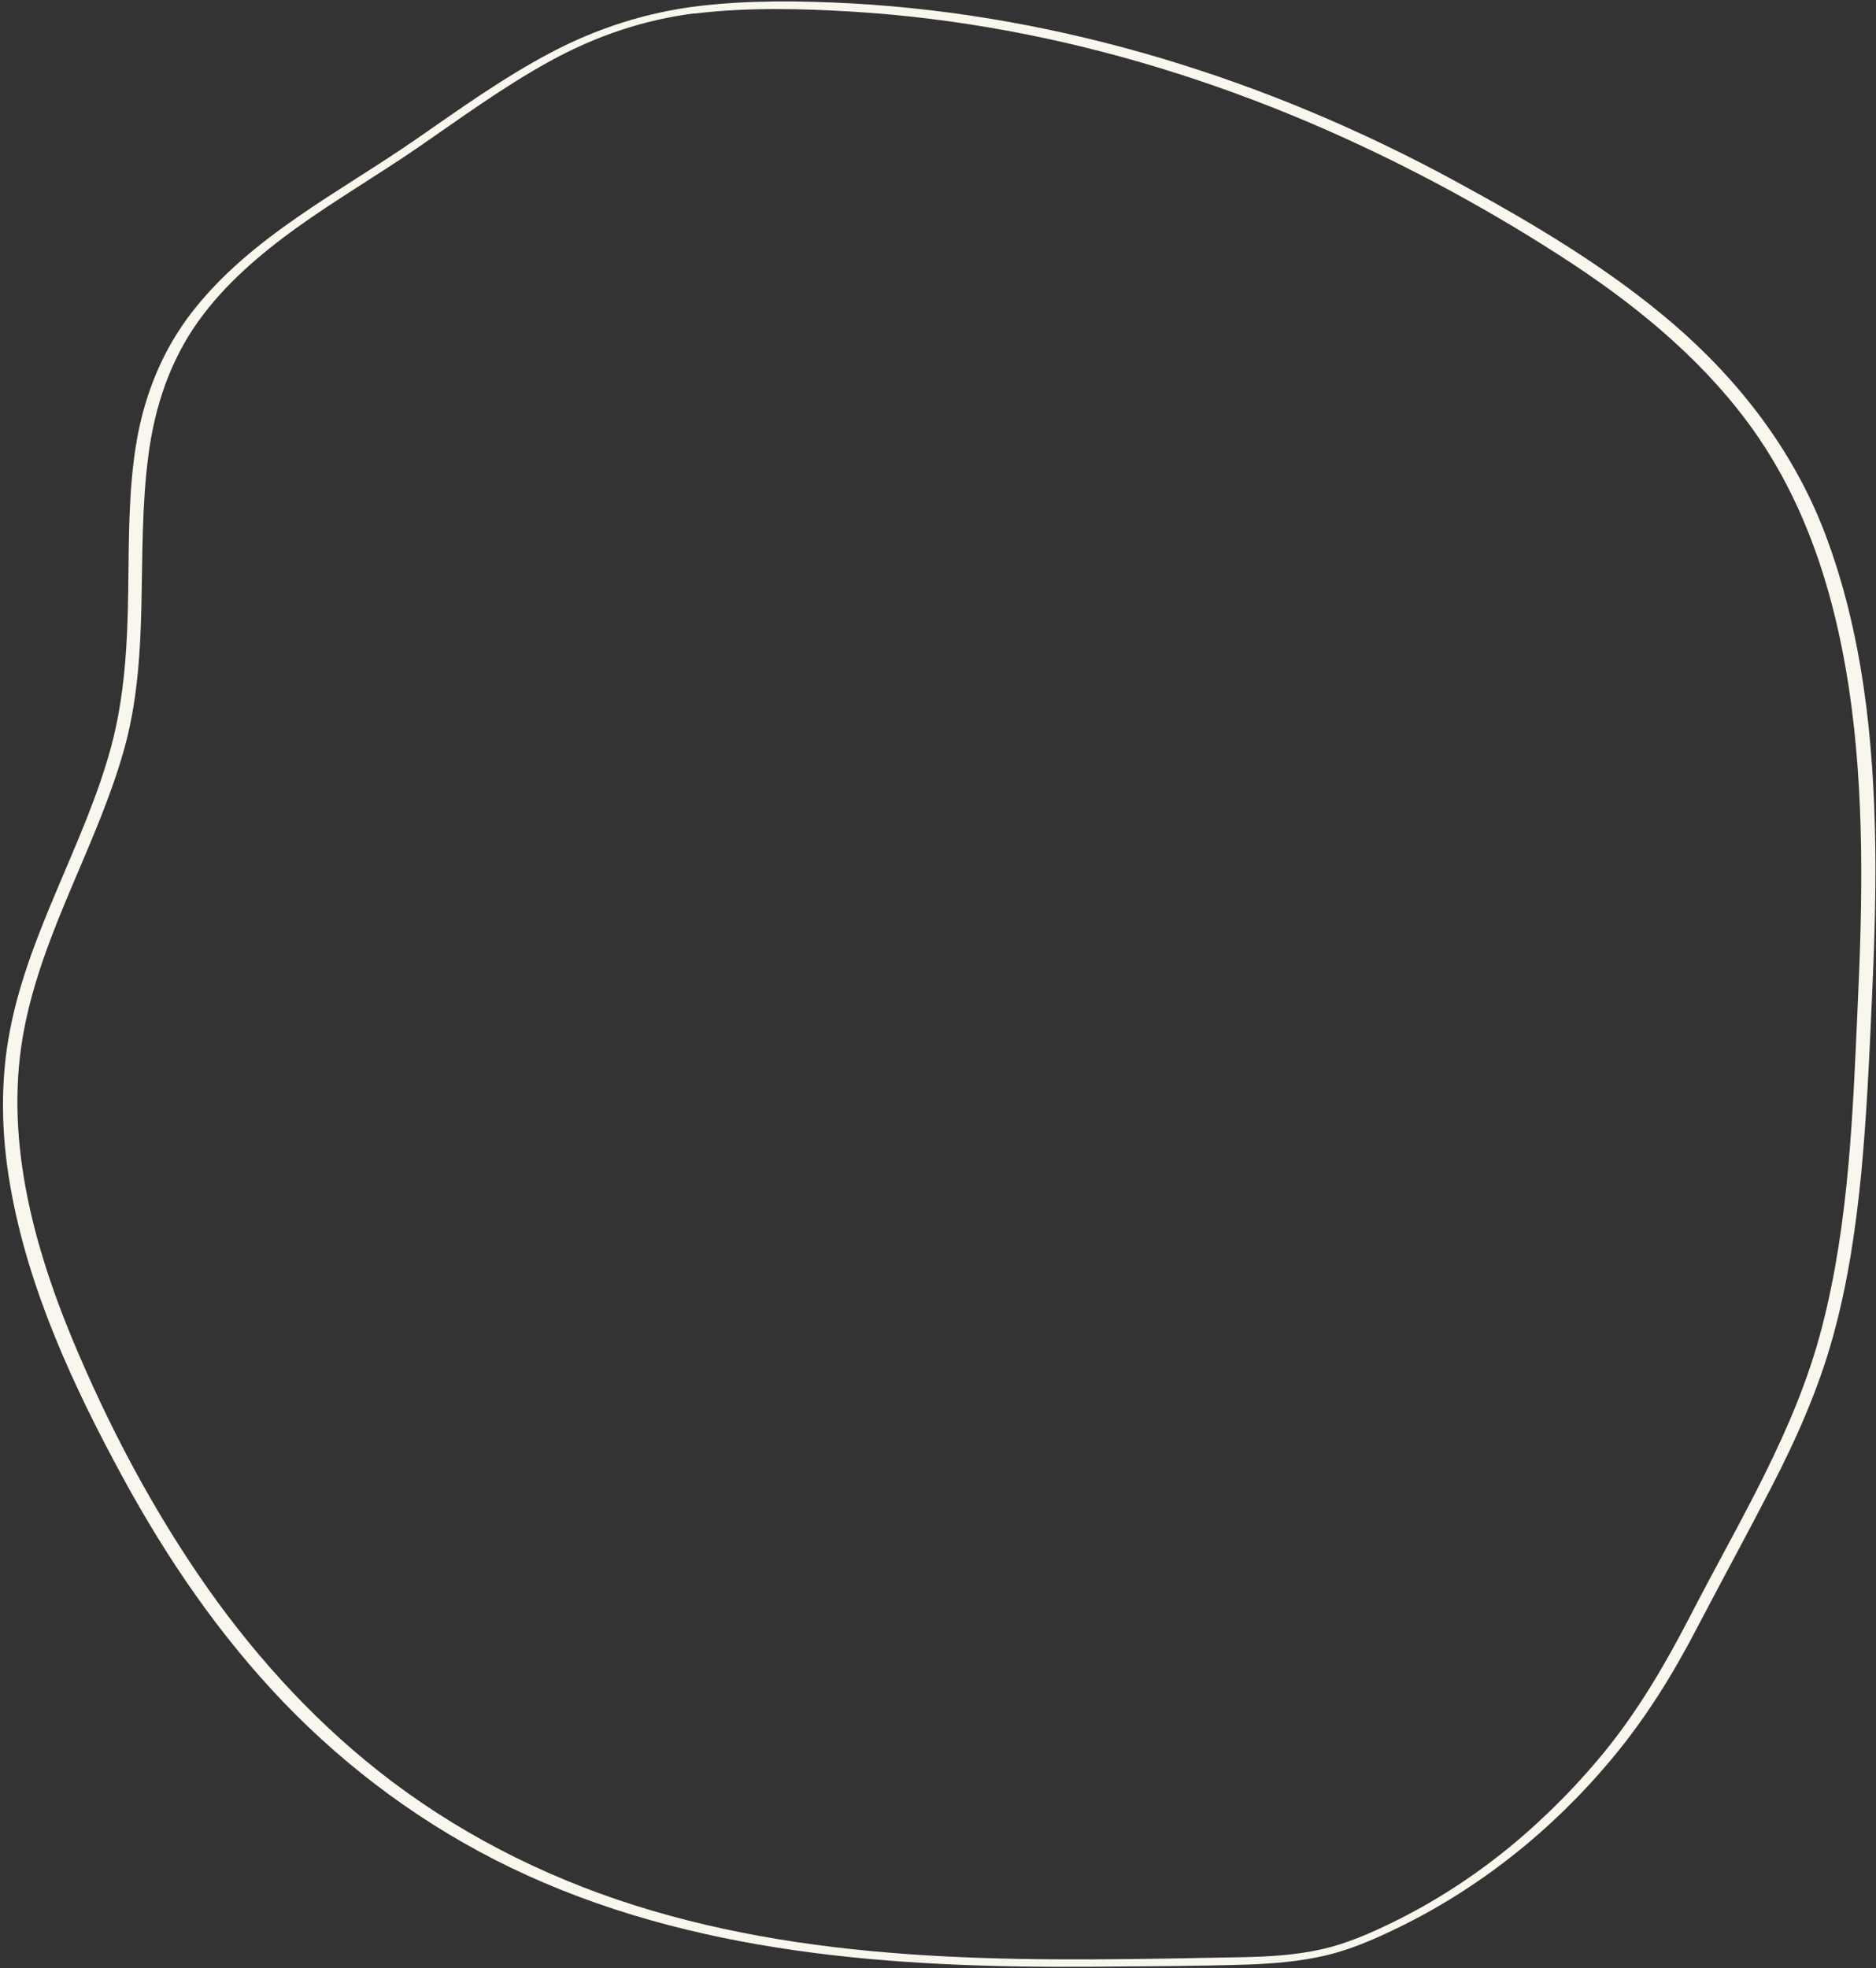 <?xml version="1.0" encoding="UTF-8" standalone="no"?><svg xmlns="http://www.w3.org/2000/svg" xmlns:xlink="http://www.w3.org/1999/xlink" fill="#000000" height="808.7" preserveAspectRatio="xMidYMid meet" version="1" viewBox="-1.3 -0.6 771.0 808.7" width="771" zoomAndPan="magnify"><rect x="-1.3" y="-0.6" width="771.0" height="808.7" fill="#333333" stroke="none"/><g id="change1_1"><path d="M285.7,1.9C264.3,4.5,244,11,224.9,21.1c-19.3,10.2-37,22.9-54.9,35.3c-31.7,22-68,40-92.2,71 c-12.1,15.5-19.5,33.6-22.9,53c-3.5,20.3-3.2,41-3.5,61.5c-0.3,21.8-1.4,43.5-7.1,64.6c-5.4,19.9-13.9,38.8-21.9,57.8 c-8,18.9-15.7,38.1-19.6,58.4c-4.1,21.1-3.6,42.8,0.1,63.9c7.3,42.3,26,82.6,46.4,120.1c18.1,33.2,39.6,64.7,65.9,92.1 c26.8,27.9,58.4,51.1,93.2,67.9c74.3,35.9,158.4,41.4,239.6,40.8c21.3-0.2,42.6-0.2,63.9-0.9c10.6-0.4,21.2-1.3,31.5-3.7 c9.9-2.3,19.2-6.3,28.4-10.7c34.5-16.5,64.9-40.8,89.3-70.1c14-16.7,25.3-35,35.3-54.3c10.1-19.3,20.6-38.5,30.6-57.9 c10.2-19.8,19.2-40.1,25.1-61.6c6.1-22.1,9.4-44.8,11.6-67.5c2.1-22.6,3.2-45.3,4.2-68c1-21.8,1.8-43.7,1.5-65.6 c-0.6-43.6-5.2-88.2-20.9-129.2c-12.9-33.6-35.1-62.3-62.2-85.6c-27.3-23.4-58.6-41.8-90.1-58.9C520.1,32.2,435.3,5.6,348.7,0.8 C327.8-0.3,306.6-0.6,285.7,1.9c-2.7,0.3-4.9,3.5-0.9,3c21.3-2.5,43-2,64.4-0.7c21.4,1.3,42.8,4,63.9,7.9 c42.2,7.8,83.4,20.6,122.9,37.3c36,15.3,71,33.9,103.9,55.1c29.1,18.7,56.5,40.7,77.2,68.6c23.7,32,35.6,70.2,41.5,109.2 c6.4,42.9,5.6,86.6,3.6,129.8c-2,44.3-3.5,89.4-14.7,132.6c-10.9,42.4-34,79.6-53.9,118.2c-9.8,19-20.4,37.3-33.7,54.1 c-12.1,15.1-25.7,28.9-40.6,41.2c-14.8,12.1-30.9,22.6-48.1,31c-9.4,4.6-19,8.8-29.2,11.1c-11,2.5-22.4,3.1-33.7,3.3 c-80.7,1.5-163.5,3.9-241.8-19.2c-38.4-11.3-74.7-28.9-106.7-53c-29.3-22.1-54.4-49.2-75.6-79.2C61.6,620.1,43,584.8,28,548.6 C11.6,508.7,0.3,465,8.7,421.9c7.7-39.8,29.6-74.8,40.7-113.5c11.5-40,4.9-81.3,10.3-122c2.6-19.8,8.8-38.6,20.5-55 c10.9-15.2,25.3-27.5,40.4-38.4c16.2-11.6,33.4-21.7,49.9-33c17.7-12.2,35.2-25,54.1-35.4c18.9-10.4,38.9-17.2,60.3-19.8 C287.6,4.5,289.8,1.4,285.7,1.9z" fill="#f8f6ed"/></g></svg>